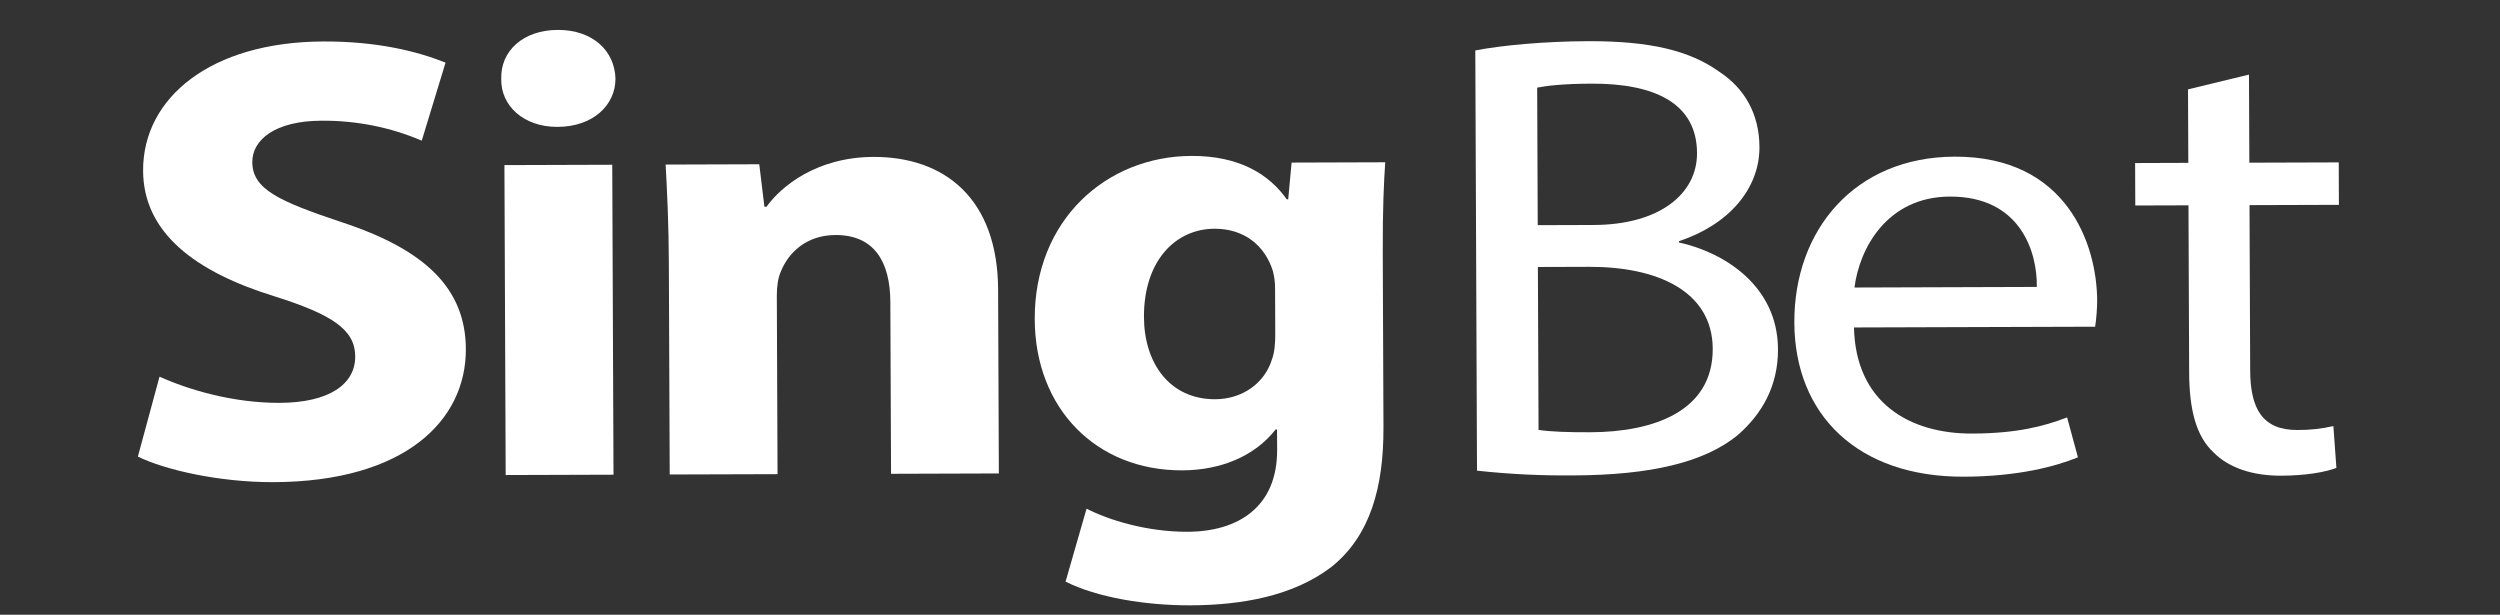<svg width="122" height="30" viewBox="0 0 122 30" fill="none" xmlns="http://www.w3.org/2000/svg">
<rect x="0" y="0" width="122" height="30" fill="#333333" stroke="none"/>
<g clip-path="url(#clip0_3250_20318)">
<path d="M7.785 18.381C9.207 19.025 11.389 19.668 13.64 19.66C16.063 19.652 17.34 18.752 17.335 17.391C17.33 16.092 16.219 15.353 13.412 14.465C9.53 13.271 6.996 11.362 6.983 8.331C6.969 4.773 10.281 2.041 15.785 2.024C18.416 2.015 20.356 2.504 21.743 3.056L20.582 6.864C19.057 6.211 17.386 5.878 15.696 5.89C13.411 5.897 12.307 6.829 12.312 7.912C12.317 9.242 13.636 9.824 16.652 10.836C20.775 12.184 22.722 14.095 22.734 17.033C22.748 20.529 19.748 23.508 13.344 23.529C10.679 23.537 8.046 22.926 6.728 22.282L7.785 18.381Z" fill="white"/>
<path d="M30.035 3.832C30.04 5.132 28.936 6.187 27.204 6.192C25.544 6.198 24.432 5.15 24.461 3.85C24.421 2.49 25.525 1.465 27.221 1.46C28.917 1.455 29.994 2.472 30.035 3.832ZM24.677 23.182L24.616 8.057L29.878 8.04L29.939 23.165L24.677 23.182Z" fill="white"/>
<path d="M32.64 12.856C32.633 10.968 32.557 9.36 32.483 8.031L37.052 8.016L37.303 10.088L37.407 10.088C38.095 9.126 39.82 7.667 42.624 7.658C46.086 7.647 48.69 9.68 48.708 14.134L48.744 23.104L43.483 23.121L43.449 14.739C43.441 12.79 42.673 11.462 40.771 11.469C39.316 11.473 38.455 12.373 38.111 13.24C37.974 13.519 37.907 13.982 37.909 14.416L37.944 23.139L32.682 23.155L32.64 12.856Z" fill="white"/>
<path d="M67.599 7.919C67.534 8.878 67.47 10.146 67.479 12.405L67.513 20.848C67.525 23.756 66.876 26.139 64.979 27.662C63.115 29.09 60.59 29.532 58.097 29.54C55.882 29.547 53.527 29.152 52 28.383L53.024 24.823C54.1 25.377 55.972 25.958 57.945 25.951C60.436 25.944 62.336 24.731 62.324 21.948L62.32 20.958L62.251 20.958C61.253 22.23 59.63 22.947 57.69 22.953C53.502 22.966 50.513 19.945 50.495 15.583C50.476 10.727 53.994 7.623 58.147 7.609C60.467 7.602 61.925 8.494 62.795 9.729L62.864 9.729L63.03 7.934L67.599 7.919ZM62.224 14.092C62.226 13.8 62.191 13.51 62.117 13.226C61.73 11.99 60.724 11.157 59.269 11.162C57.367 11.168 55.814 12.721 55.825 15.474C55.834 17.732 57.087 19.49 59.303 19.483C60.653 19.479 61.723 18.671 62.064 17.556C62.202 17.216 62.234 16.721 62.233 16.318L62.224 14.092Z" fill="white"/>
<path d="M71.995 2.461C73.309 2.208 75.385 2.017 77.496 2.01C80.508 2 82.449 2.459 83.907 3.505C85.122 4.305 85.854 5.541 85.861 7.18C85.869 9.19 84.388 10.958 81.933 11.77L81.933 11.832C84.151 12.32 86.753 13.951 86.766 17.044C86.773 18.838 85.982 20.201 84.809 21.226C83.187 22.561 80.56 23.188 76.752 23.2C75.19 23.215 73.628 23.137 72.078 22.968L71.995 2.461ZM75.041 10.988L77.775 10.979C80.96 10.969 82.823 9.478 82.815 7.468C82.805 5.024 80.724 4.072 77.678 4.082C76.293 4.087 75.498 4.181 75.014 4.276L75.041 10.988ZM75.081 20.979C75.669 21.07 76.535 21.097 77.609 21.094C80.723 21.084 83.593 20.055 83.581 17.022C83.569 14.178 80.83 13.01 77.541 13.021L75.049 13.029L75.081 20.979Z" fill="white"/>
<path d="M90.474 15.98C90.557 19.661 93.195 21.168 96.24 21.158C98.42 21.151 99.735 20.806 100.875 20.37L101.403 22.317C100.331 22.754 98.499 23.255 95.833 23.263C90.675 23.28 87.582 20.259 87.564 15.742C87.545 11.226 90.509 7.66 95.389 7.645C100.859 7.627 102.331 11.921 102.342 14.674C102.338 15.098 102.305 15.522 102.243 15.943L90.474 15.98ZM99.397 14.002C99.423 12.271 98.582 9.582 95.155 9.593C92.074 9.603 90.734 12.144 90.499 14.031L99.397 14.002Z" fill="white"/>
<path d="M109.75 3.64L109.768 7.939L114.13 7.925L114.138 9.996L109.776 10.01L109.809 18.083C109.816 19.94 110.408 20.989 112.105 20.984C112.7 20.989 113.293 20.925 113.869 20.793L114.016 22.834C113.428 23.052 112.494 23.21 111.318 23.214C109.898 23.218 108.754 22.819 108.024 22.08C107.155 21.278 106.838 19.949 106.831 18.186L106.798 10.02L104.202 10.028L104.194 7.957L106.79 7.948L106.775 4.361L109.75 3.64Z" fill="white"/>
</g>
<defs>
<clipPath id="clip0_3250_20318">
<rect width="122" height="30" fill="white"/>
</clipPath>
</defs>
</svg>
